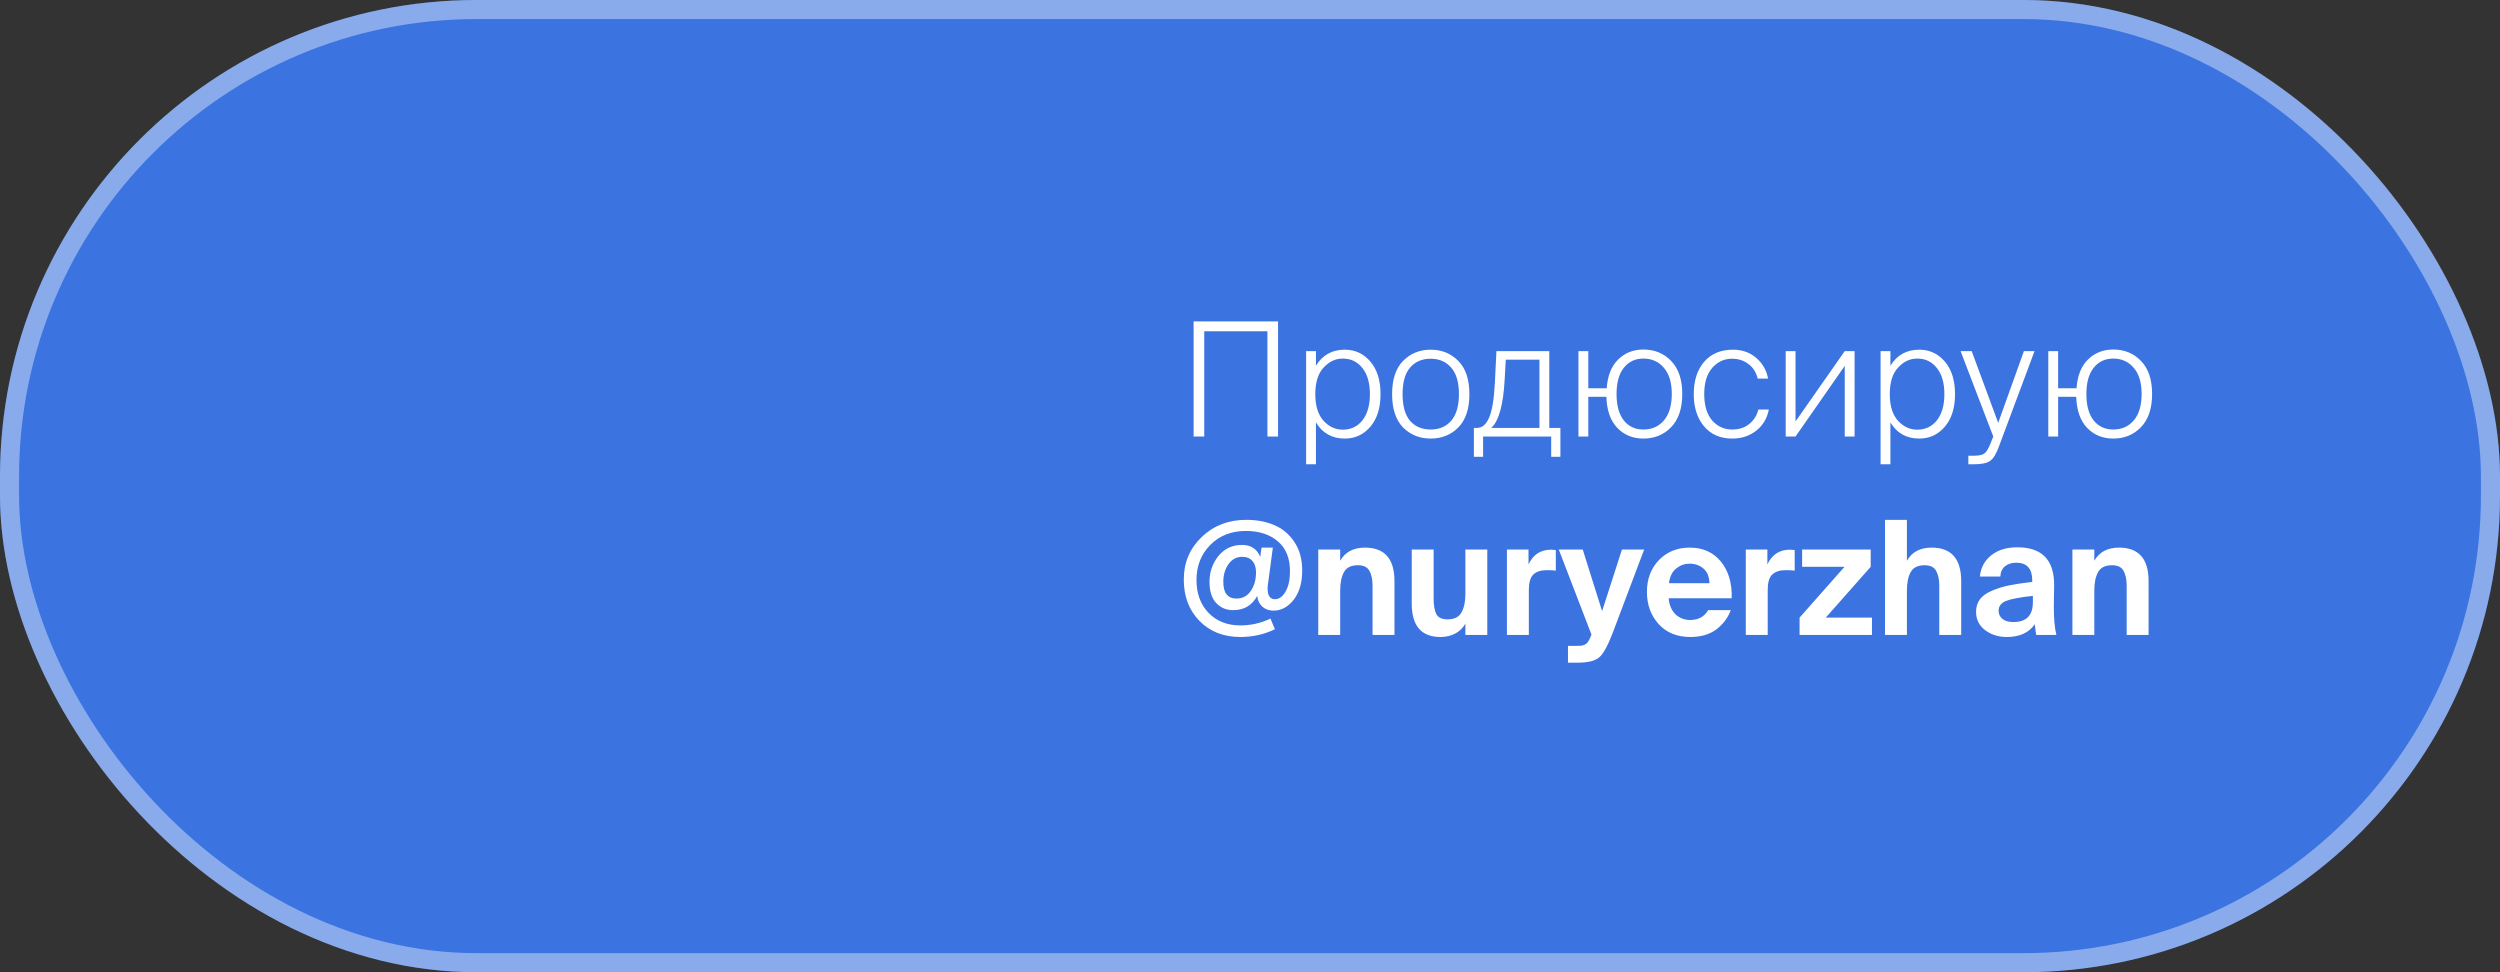 <?xml version="1.0" encoding="UTF-8"?> <svg xmlns="http://www.w3.org/2000/svg" width="126" height="49" viewBox="0 0 126 49" fill="none"><rect x="0" y="0" width="126" height="49" fill="#333333" stroke="none"/><rect width="126" height="49" rx="24.023" fill="#3B73E0"></rect><rect x="0.48" y="0.48" width="125.039" height="48.039" rx="23.543" stroke="white" stroke-opacity="0.4" stroke-width="0.961"></rect><path d="M60.694 22H60.158V16.2H64.414V22H63.878V16.696H60.694V22ZM66.707 18.528C66.43 18.827 66.291 19.272 66.291 19.864C66.291 20.456 66.43 20.904 66.707 21.208C66.985 21.507 67.308 21.656 67.675 21.656C68.086 21.656 68.417 21.499 68.668 21.184C68.918 20.864 69.043 20.424 69.043 19.864C69.043 19.304 68.918 18.867 68.668 18.552C68.417 18.232 68.086 18.072 67.675 18.072C67.308 18.072 66.985 18.224 66.707 18.528ZM69.067 18.224C69.409 18.624 69.579 19.171 69.579 19.864C69.579 20.557 69.409 21.104 69.067 21.504C68.726 21.904 68.297 22.104 67.779 22.104C67.134 22.104 66.649 21.832 66.323 21.288V23.4H65.828V17.696H66.323V18.432C66.654 17.893 67.139 17.624 67.779 17.624C68.297 17.624 68.726 17.824 69.067 18.224ZM71.066 18.528C70.815 18.821 70.69 19.267 70.69 19.864C70.69 20.461 70.815 20.909 71.066 21.208C71.322 21.501 71.669 21.648 72.106 21.648C72.538 21.648 72.882 21.501 73.138 21.208C73.399 20.909 73.53 20.461 73.53 19.864C73.53 19.267 73.399 18.821 73.138 18.528C72.882 18.229 72.538 18.08 72.106 18.08C71.669 18.08 71.322 18.229 71.066 18.528ZM70.714 21.544C70.346 21.165 70.162 20.605 70.162 19.864C70.162 19.123 70.346 18.565 70.714 18.192C71.087 17.813 71.551 17.624 72.106 17.624C72.666 17.624 73.13 17.813 73.498 18.192C73.871 18.565 74.058 19.123 74.058 19.864C74.058 20.605 73.871 21.165 73.498 21.544C73.13 21.917 72.666 22.104 72.106 22.104C71.551 22.104 71.087 21.917 70.714 21.544ZM74.748 23.024H74.284V21.568H74.436C74.697 21.568 74.902 21.395 75.052 21.048C75.201 20.701 75.297 20.128 75.34 19.328L75.42 17.696H78.084V21.568H78.644V23.024H78.18V22H74.748V23.024ZM75.156 21.568H77.588V18.128H75.892L75.836 19.12C75.766 20.411 75.54 21.227 75.156 21.568ZM82.826 22.104C82.298 22.104 81.861 21.925 81.514 21.568C81.167 21.205 80.983 20.683 80.962 20H80.05V22H79.554V17.696H80.05V19.568H80.978C81.021 18.939 81.213 18.456 81.554 18.12C81.895 17.784 82.319 17.616 82.826 17.616C83.391 17.616 83.858 17.808 84.226 18.192C84.599 18.576 84.786 19.131 84.786 19.856C84.786 20.587 84.599 21.144 84.226 21.528C83.858 21.912 83.391 22.104 82.826 22.104ZM82.826 21.648C83.258 21.648 83.605 21.493 83.866 21.184C84.127 20.875 84.258 20.432 84.258 19.856C84.258 19.28 84.125 18.84 83.858 18.536C83.597 18.227 83.253 18.072 82.826 18.072C82.415 18.072 82.087 18.227 81.842 18.536C81.597 18.84 81.474 19.28 81.474 19.856C81.474 20.437 81.597 20.883 81.842 21.192C82.087 21.496 82.415 21.648 82.826 21.648ZM87.341 17.624C87.811 17.624 88.205 17.765 88.525 18.048C88.845 18.331 89.04 18.675 89.109 19.08H88.589C88.509 18.76 88.352 18.515 88.117 18.344C87.888 18.168 87.613 18.08 87.293 18.08C86.899 18.08 86.565 18.235 86.293 18.544C86.027 18.853 85.893 19.291 85.893 19.856C85.893 20.437 86.027 20.883 86.293 21.192C86.565 21.496 86.901 21.648 87.301 21.648C87.653 21.648 87.944 21.552 88.173 21.36C88.403 21.168 88.552 20.928 88.621 20.64H89.149C89.064 21.083 88.853 21.437 88.517 21.704C88.181 21.971 87.776 22.104 87.301 22.104C86.704 22.104 86.232 21.899 85.885 21.488C85.539 21.077 85.365 20.536 85.365 19.864C85.365 19.187 85.539 18.645 85.885 18.24C86.237 17.829 86.723 17.624 87.341 17.624ZM90.495 22H89.999V17.696H90.495V21.24L92.975 17.696H93.471V22H92.975V18.44L90.495 22ZM95.661 18.528C95.383 18.827 95.245 19.272 95.245 19.864C95.245 20.456 95.383 20.904 95.661 21.208C95.938 21.507 96.261 21.656 96.629 21.656C97.039 21.656 97.37 21.499 97.621 21.184C97.871 20.864 97.997 20.424 97.997 19.864C97.997 19.304 97.871 18.867 97.621 18.552C97.37 18.232 97.039 18.072 96.629 18.072C96.261 18.072 95.938 18.224 95.661 18.528ZM98.021 18.224C98.362 18.624 98.533 19.171 98.533 19.864C98.533 20.557 98.362 21.104 98.021 21.504C97.679 21.904 97.25 22.104 96.733 22.104C96.087 22.104 95.602 21.832 95.277 21.288V23.4H94.781V17.696H95.277V18.432C95.607 17.893 96.093 17.624 96.733 17.624C97.25 17.624 97.679 17.824 98.021 18.224ZM99.485 23.4H99.205V22.968H99.493C99.728 22.968 99.896 22.933 99.997 22.864C100.104 22.8 100.213 22.627 100.325 22.344L100.461 22L98.813 17.696H99.373L100.709 21.312L102.005 17.696H102.541L100.773 22.432C100.629 22.843 100.474 23.107 100.309 23.224C100.149 23.341 99.874 23.4 99.485 23.4ZM106.506 22.104C105.978 22.104 105.54 21.925 105.194 21.568C104.847 21.205 104.663 20.683 104.642 20H103.73V22H103.234V17.696H103.73V19.568H104.658C104.7 18.939 104.892 18.456 105.234 18.12C105.575 17.784 105.999 17.616 106.506 17.616C107.071 17.616 107.538 17.808 107.906 18.192C108.279 18.576 108.466 19.131 108.466 19.856C108.466 20.587 108.279 21.144 107.906 21.528C107.538 21.912 107.071 22.104 106.506 22.104ZM106.506 21.648C106.938 21.648 107.284 21.493 107.546 21.184C107.807 20.875 107.938 20.432 107.938 19.856C107.938 19.28 107.804 18.84 107.538 18.536C107.276 18.227 106.932 18.072 106.506 18.072C106.095 18.072 105.767 18.227 105.522 18.536C105.276 18.84 105.154 19.28 105.154 19.856C105.154 20.437 105.276 20.883 105.522 21.192C105.767 21.496 106.095 21.648 106.506 21.648ZM62.607 28.064C62.319 28.064 62.087 28.189 61.911 28.44C61.741 28.685 61.655 28.981 61.655 29.328C61.655 29.888 61.877 30.168 62.319 30.168C62.623 30.168 62.863 30.04 63.039 29.784C63.215 29.528 63.303 29.216 63.303 28.848C63.303 28.597 63.242 28.405 63.119 28.272C63.002 28.133 62.831 28.064 62.607 28.064ZM64.183 30.776C63.965 30.776 63.781 30.712 63.631 30.584C63.482 30.456 63.391 30.275 63.359 30.04C63.103 30.515 62.698 30.752 62.143 30.752C61.807 30.752 61.525 30.632 61.295 30.392C61.071 30.152 60.959 29.795 60.959 29.32C60.959 28.829 61.109 28.397 61.407 28.024C61.711 27.651 62.109 27.464 62.599 27.464C63.047 27.464 63.354 27.667 63.519 28.072C63.525 28.035 63.533 27.963 63.543 27.856C63.559 27.744 63.573 27.659 63.583 27.6H64.151L63.919 29.344C63.898 29.451 63.887 29.557 63.887 29.664C63.887 30.021 64.01 30.2 64.255 30.2C64.469 30.2 64.647 30.072 64.791 29.816C64.941 29.56 65.015 29.216 65.015 28.784C65.015 28.133 64.813 27.635 64.407 27.288C64.002 26.936 63.463 26.76 62.791 26.76C62.061 26.76 61.463 26.995 60.999 27.464C60.535 27.933 60.303 28.523 60.303 29.232C60.303 29.915 60.506 30.467 60.911 30.888C61.317 31.309 61.85 31.52 62.511 31.52C63.05 31.52 63.557 31.405 64.031 31.176L64.255 31.712C63.727 31.973 63.146 32.104 62.511 32.104C61.669 32.104 60.983 31.835 60.455 31.296C59.927 30.757 59.663 30.061 59.663 29.208C59.663 28.355 59.965 27.64 60.567 27.064C61.17 26.488 61.917 26.2 62.807 26.2C63.341 26.2 63.813 26.288 64.223 26.464C64.639 26.64 64.978 26.925 65.239 27.32C65.501 27.709 65.631 28.187 65.631 28.752C65.631 29.371 65.487 29.864 65.199 30.232C64.911 30.595 64.573 30.776 64.183 30.776ZM67.545 27.696V28.264C67.796 27.821 68.212 27.6 68.793 27.6C69.785 27.6 70.281 28.163 70.281 29.288V32H69.177V29.528C69.177 29.208 69.124 28.955 69.017 28.768C68.916 28.581 68.721 28.488 68.433 28.488C68.097 28.488 67.865 28.603 67.737 28.832C67.609 29.061 67.545 29.371 67.545 29.76V32H66.441V27.696H67.545ZM73.855 32V31.432C73.732 31.651 73.559 31.819 73.335 31.936C73.116 32.048 72.871 32.104 72.599 32.104C71.633 32.104 71.151 31.541 71.151 30.416V27.696H72.255V30.176C72.255 30.512 72.3 30.771 72.391 30.952C72.487 31.128 72.676 31.216 72.959 31.216C73.295 31.216 73.527 31.101 73.655 30.872C73.788 30.643 73.855 30.331 73.855 29.936V27.696H74.959V32H73.855ZM78.413 27.72V28.76C78.306 28.744 78.154 28.736 77.957 28.736C77.658 28.736 77.431 28.811 77.277 28.96C77.127 29.104 77.053 29.365 77.053 29.744V32H75.949V27.696H77.037V28.448C77.266 27.952 77.645 27.704 78.173 27.704C78.237 27.704 78.317 27.709 78.413 27.72ZM79.49 33.4H79.026V32.552H79.442C79.559 32.552 79.642 32.549 79.69 32.544C79.738 32.539 79.794 32.523 79.858 32.496C79.927 32.469 79.984 32.424 80.026 32.36C80.069 32.301 80.114 32.216 80.162 32.104L80.21 31.984L78.562 27.696H79.77L80.746 30.8L81.746 27.696H82.866L81.29 31.872C81.034 32.544 80.802 32.965 80.594 33.136C80.391 33.312 80.023 33.4 79.49 33.4ZM87.277 30.152H84.101C84.133 30.504 84.25 30.776 84.453 30.968C84.661 31.155 84.906 31.248 85.189 31.248C85.594 31.248 85.895 31.083 86.093 30.752H87.229C87.095 31.125 86.858 31.445 86.517 31.712C86.175 31.973 85.735 32.104 85.197 32.104C84.525 32.104 83.991 31.888 83.597 31.456C83.202 31.019 83.005 30.477 83.005 29.832C83.005 29.187 83.205 28.653 83.605 28.232C84.01 27.811 84.53 27.6 85.165 27.6C85.826 27.6 86.349 27.835 86.733 28.304C87.117 28.773 87.298 29.389 87.277 30.152ZM85.157 28.408C84.911 28.408 84.687 28.488 84.485 28.648C84.282 28.808 84.159 29.056 84.117 29.392H86.157C86.146 29.056 86.042 28.808 85.845 28.648C85.653 28.488 85.423 28.408 85.157 28.408ZM90.452 27.72V28.76C90.345 28.744 90.193 28.736 89.996 28.736C89.697 28.736 89.471 28.811 89.316 28.96C89.166 29.104 89.092 29.365 89.092 29.744V32H87.988V27.696H89.076V28.448C89.305 27.952 89.684 27.704 90.212 27.704C90.276 27.704 90.356 27.709 90.452 27.72ZM90.699 32V31.128L92.963 28.568H90.827V27.696H94.283V28.568L92.019 31.128H94.347V32H90.699ZM96.108 26.2V28.264C96.358 27.821 96.774 27.6 97.356 27.6C98.347 27.6 98.844 28.163 98.844 29.288V32H97.74V29.528C97.74 29.208 97.686 28.955 97.579 28.768C97.478 28.581 97.284 28.488 96.996 28.488C96.659 28.488 96.427 28.603 96.299 28.832C96.171 29.061 96.108 29.371 96.108 29.76V32H95.004V26.2H96.108ZM102.457 30.352V30.032C101.806 30.101 101.356 30.187 101.105 30.288C100.854 30.389 100.729 30.555 100.729 30.784C100.729 30.949 100.793 31.085 100.921 31.192C101.049 31.299 101.233 31.352 101.473 31.352C102.129 31.352 102.457 31.019 102.457 30.352ZM102.553 31.464C102.254 31.891 101.785 32.104 101.145 32.104C100.718 32.104 100.353 31.989 100.049 31.76C99.745 31.525 99.593 31.219 99.593 30.84C99.593 30.595 99.657 30.384 99.785 30.208C99.918 30.032 100.118 29.888 100.385 29.776C100.652 29.659 100.942 29.568 101.257 29.504C101.572 29.44 101.961 29.381 102.425 29.328V29.256C102.425 28.659 102.156 28.36 101.617 28.36C101.393 28.36 101.206 28.419 101.057 28.536C100.908 28.653 100.828 28.827 100.817 29.056H99.785C99.828 28.619 100.017 28.264 100.353 27.992C100.689 27.72 101.129 27.584 101.673 27.584C102.91 27.584 103.529 28.216 103.529 29.48C103.529 29.501 103.526 29.653 103.521 29.936C103.516 30.213 103.513 30.427 103.513 30.576C103.513 31.179 103.556 31.653 103.641 32H102.625C102.609 31.931 102.585 31.752 102.553 31.464ZM105.553 27.696V28.264C105.803 27.821 106.219 27.6 106.801 27.6C107.793 27.6 108.289 28.163 108.289 29.288V32H107.185V29.528C107.185 29.208 107.131 28.955 107.025 28.768C106.923 28.581 106.729 28.488 106.441 28.488C106.105 28.488 105.873 28.603 105.745 28.832C105.617 29.061 105.553 29.371 105.553 29.76V32H104.449V27.696H105.553Z" fill="white"></path></svg> 